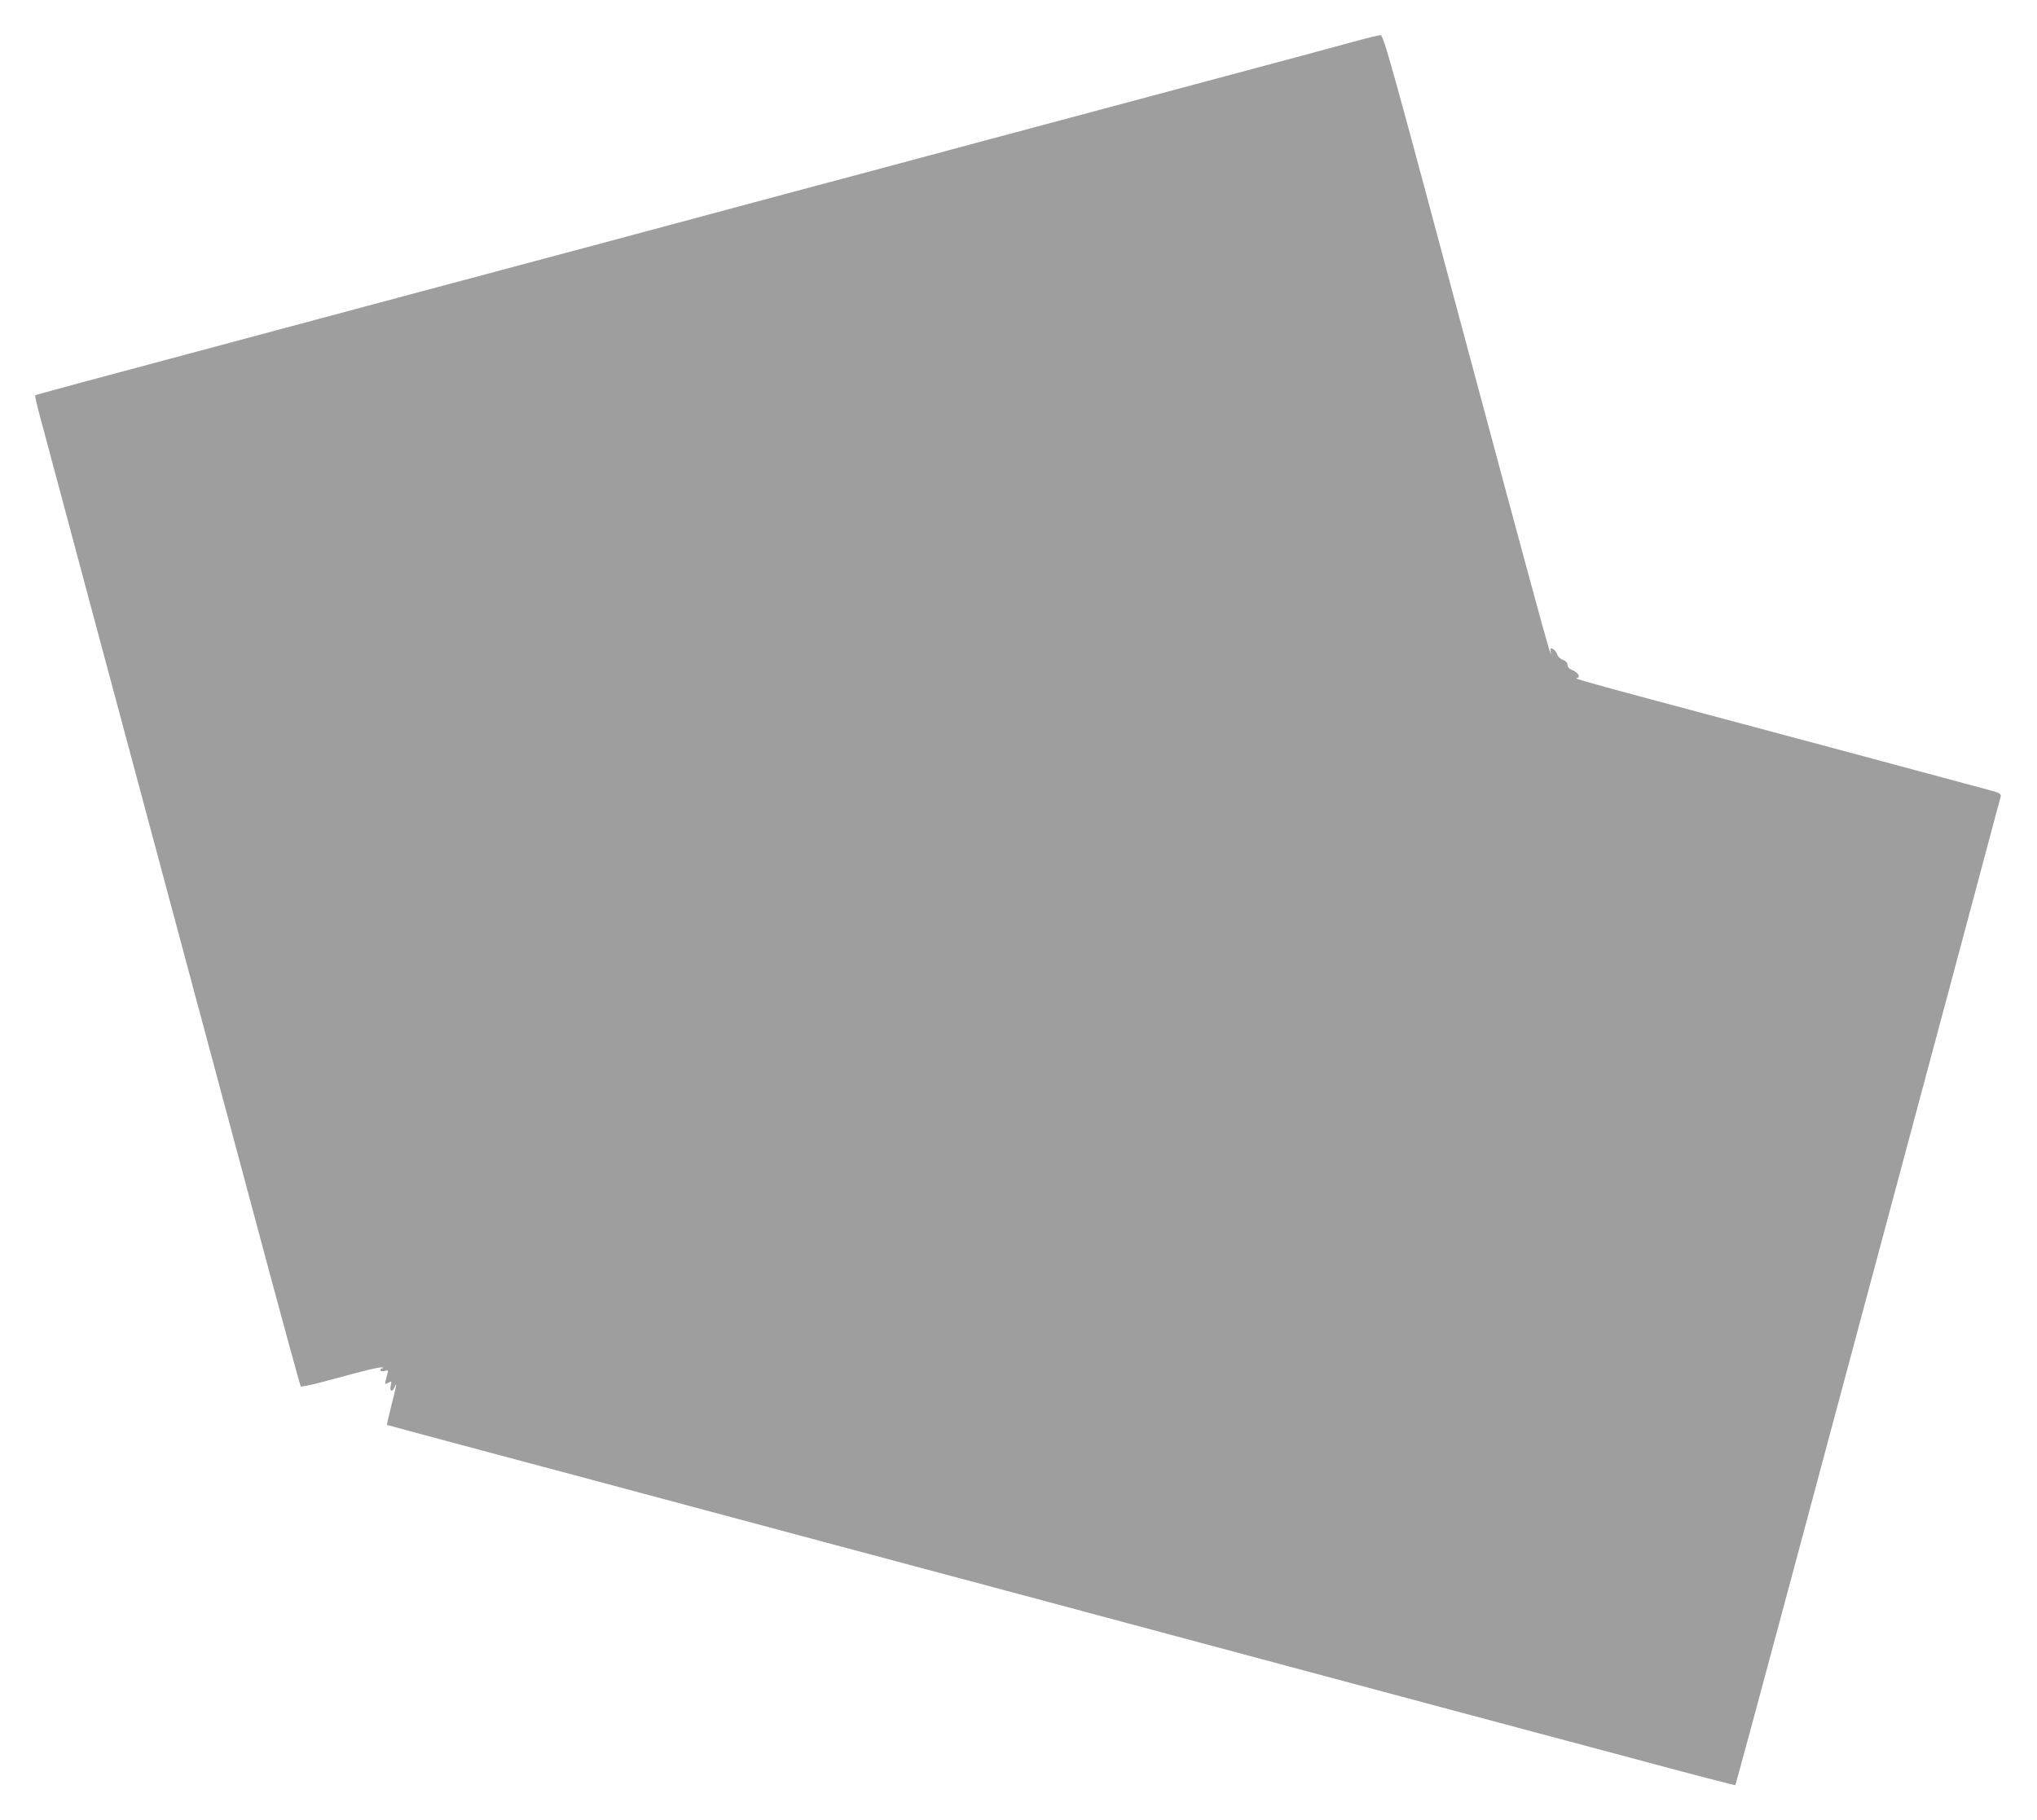 <?xml version="1.0" standalone="no"?>
<!DOCTYPE svg PUBLIC "-//W3C//DTD SVG 20010904//EN"
 "http://www.w3.org/TR/2001/REC-SVG-20010904/DTD/svg10.dtd">
<svg version="1.0" xmlns="http://www.w3.org/2000/svg"
 width="1280pt" height="1144pt" viewBox="0 0 1280 1144"
 preserveAspectRatio="xMidYMid meet">
<g transform="translate(0,1144) scale(0.1,-0.1)"
fill="#9e9e9e" stroke="none">
<path d="M8510 11179 c-80 -22 -498 -135 -930 -250 -432 -116 -1071 -287
-1420 -380 -349 -94 -887 -238 -1195 -320 -308 -83 -845 -227 -1192 -320 -348
-93 -918 -245 -1265 -338 -2287 -612 -2281 -611 -2287 -616 -2 -3 14 -74 37
-157 22 -84 167 -625 322 -1203 636 -2370 763 -2845 1027 -3830 151 -566 279
-1034 283 -1038 4 -4 81 12 171 37 248 68 330 87 343 82 7 -3 7 -5 -1 -5 -7
-1 -13 -6 -13 -12 0 -7 10 -9 26 -5 21 6 25 4 20 -11 -3 -10 -8 -31 -12 -47
-6 -27 -6 -28 16 -16 21 11 22 10 15 -19 -8 -37 11 -43 25 -8 17 43 10 1 -21
-117 -16 -65 -29 -119 -27 -121 2 -1 190 -52 418 -113 380 -101 820 -219 2403
-643 306 -82 808 -216 1115 -298 306 -82 879 -236 1272 -341 393 -105 1023
-274 1400 -375 377 -101 950 -254 1273 -340 323 -87 589 -156 591 -154 3 2
165 603 361 1334 1095 4085 1303 4862 1307 4880 2 16 -7 22 -62 37 -36 10
-427 115 -870 234 -443 118 -996 267 -1230 329 -439 118 -524 142 -502 144 25
2 11 33 -23 47 -24 10 -35 21 -35 35 0 14 -10 24 -29 32 -17 6 -32 21 -36 34
-3 12 -14 27 -25 33 -18 10 -19 8 -15 -22 12 -76 -97 322 -561 2054 -445 1665
-491 1828 -509 1827 -11 0 -85 -18 -165 -40z"/>
</g>
</svg>
